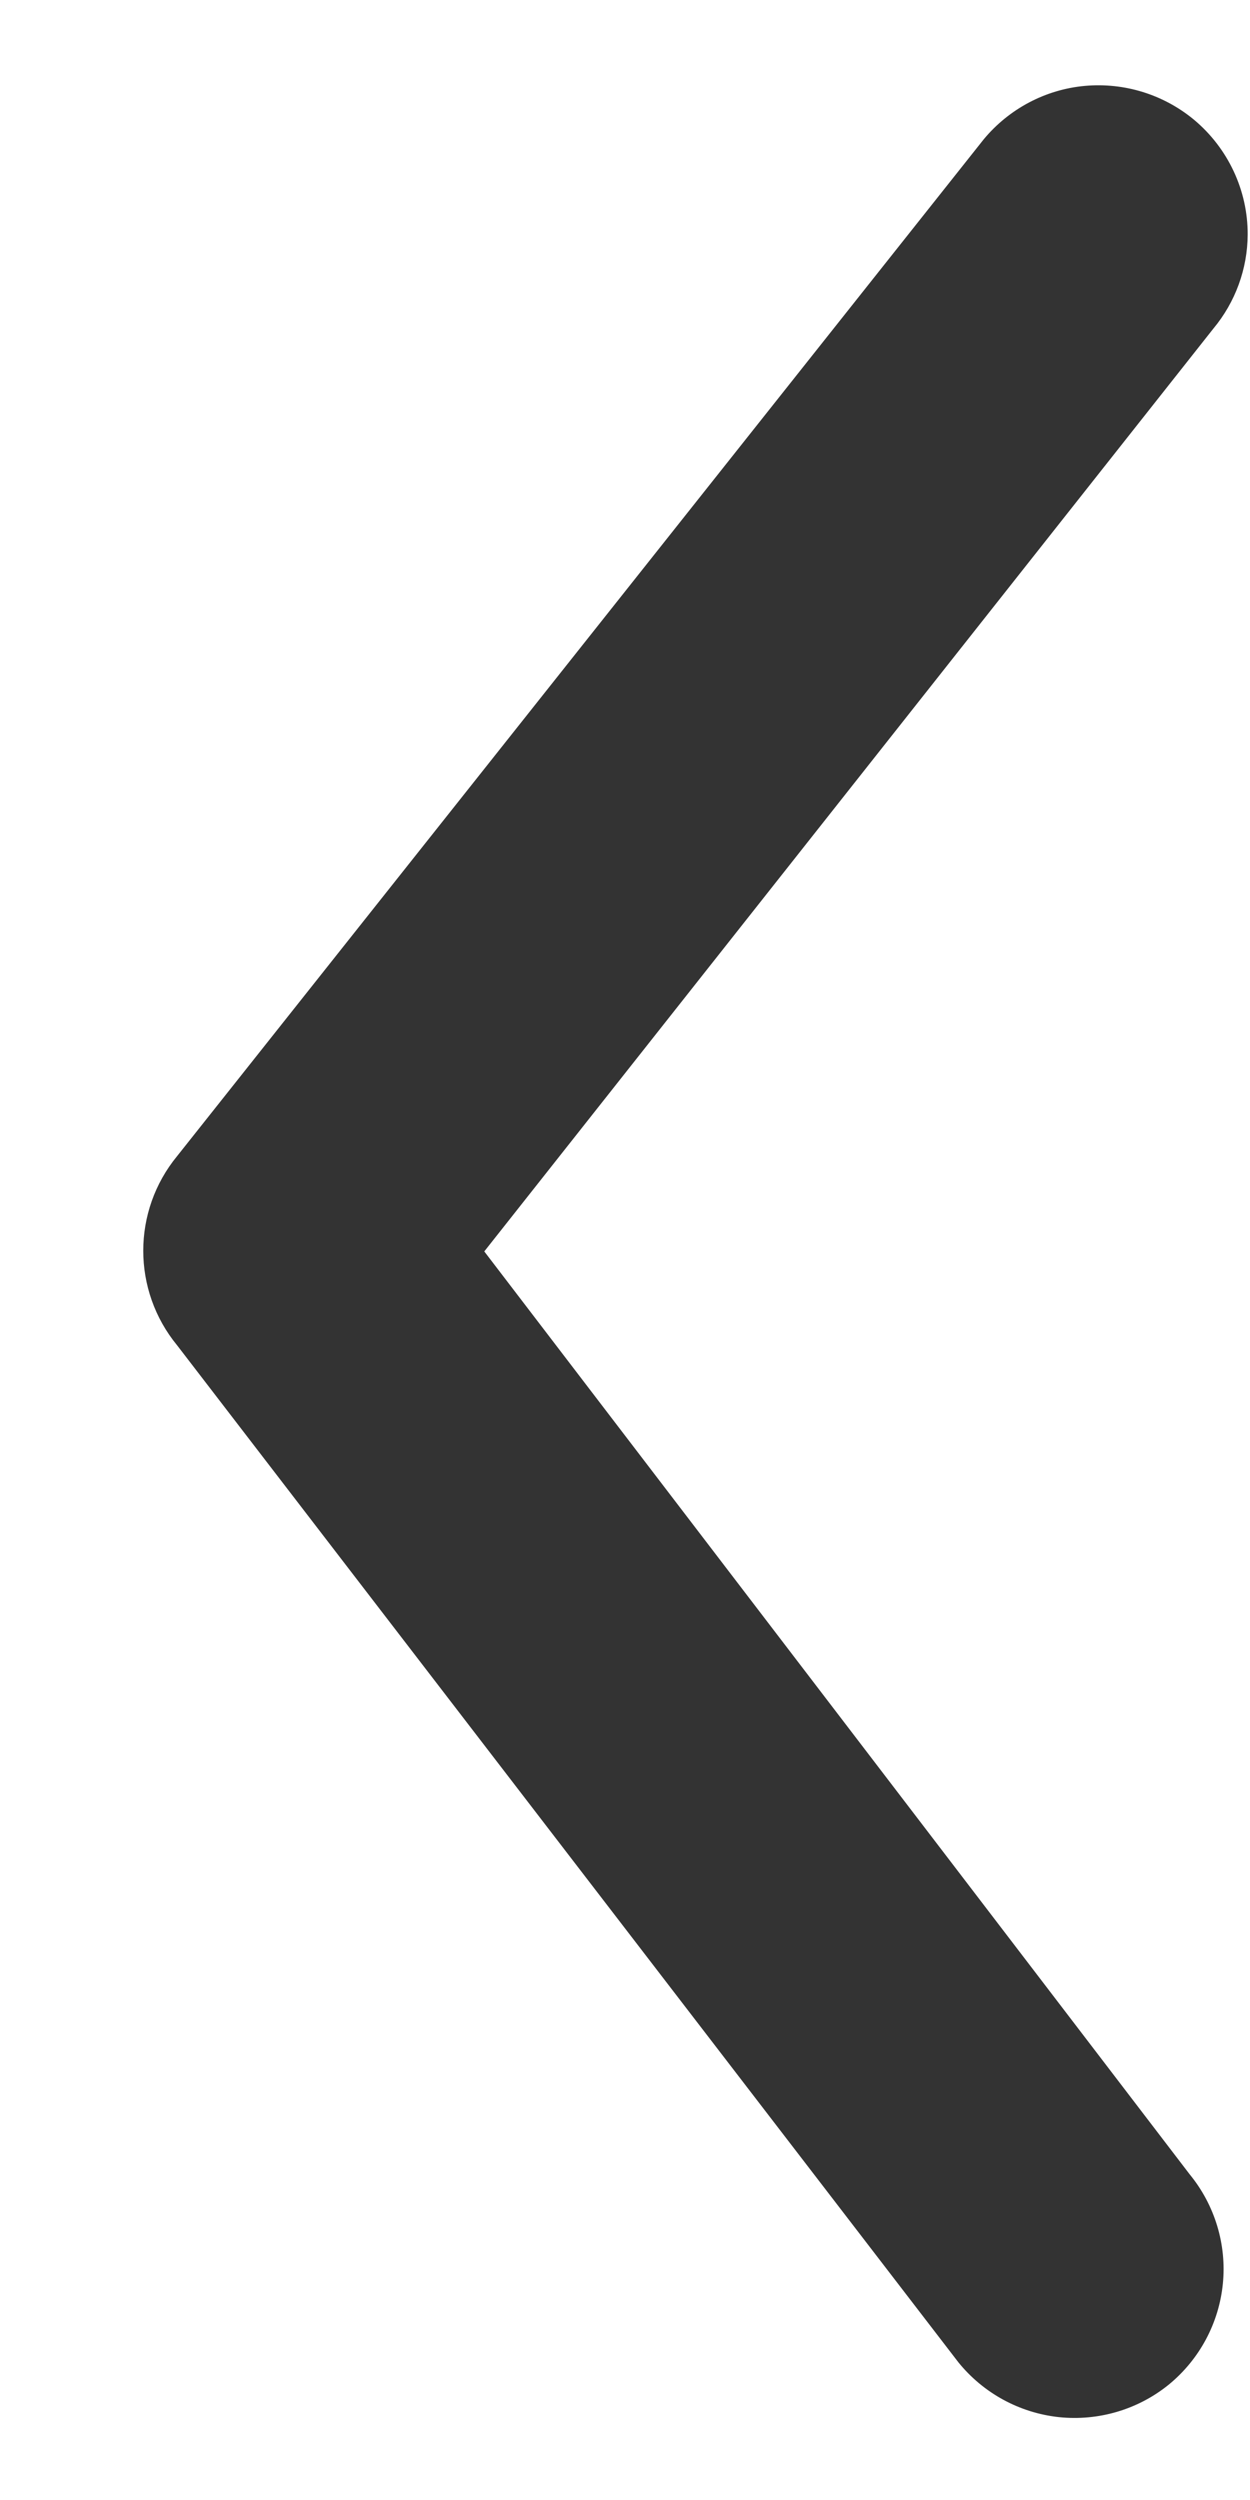 <?xml version="1.0" encoding="UTF-8"?>
<svg width="7px" height="14px" viewBox="0 0 7 14" version="1.1" xmlns="http://www.w3.org/2000/svg" xmlns:xlink="http://www.w3.org/1999/xlink">
    <title>previous page-1</title>
    <g id="页面-1" stroke="none" stroke-width="1" fill="none" fill-rule="evenodd">
        <g id="7.NEWS-详细" transform="translate(-1206, -1358)" fill="#333333" fill-rule="nonzero">
            <g id="编组-18" transform="translate(1130, 450)">
                <g id="编组-2" transform="translate(16, 17)">
                    <g id="编组-4" transform="translate(0, 880)">
                        <g id="编组-3" transform="translate(20, 7)">
                            <g id="previous-page-1" transform="translate(40, 4)">
                                <path d="M6.662,12.176 L2.712,7.008 L6.795,1.84 C6.918,1.692 6.986,1.506 6.987,1.314 C6.988,1.066 6.877,0.83 6.687,0.671 C6.516,0.529 6.296,0.461 6.075,0.481 C5.855,0.501 5.651,0.609 5.509,0.78 L0.992,6.474 C0.739,6.782 0.739,7.226 0.992,7.534 L5.367,13.229 C5.507,13.402 5.709,13.512 5.93,13.536 C6.151,13.559 6.372,13.494 6.545,13.354 C6.717,13.213 6.826,13.01 6.848,12.789 C6.87,12.569 6.803,12.348 6.662,12.176 L6.662,12.176 Z" id="形状"></path>
                            </g>
                        </g>
                    </g>
                </g>
            </g>
        </g>
    </g>
</svg>